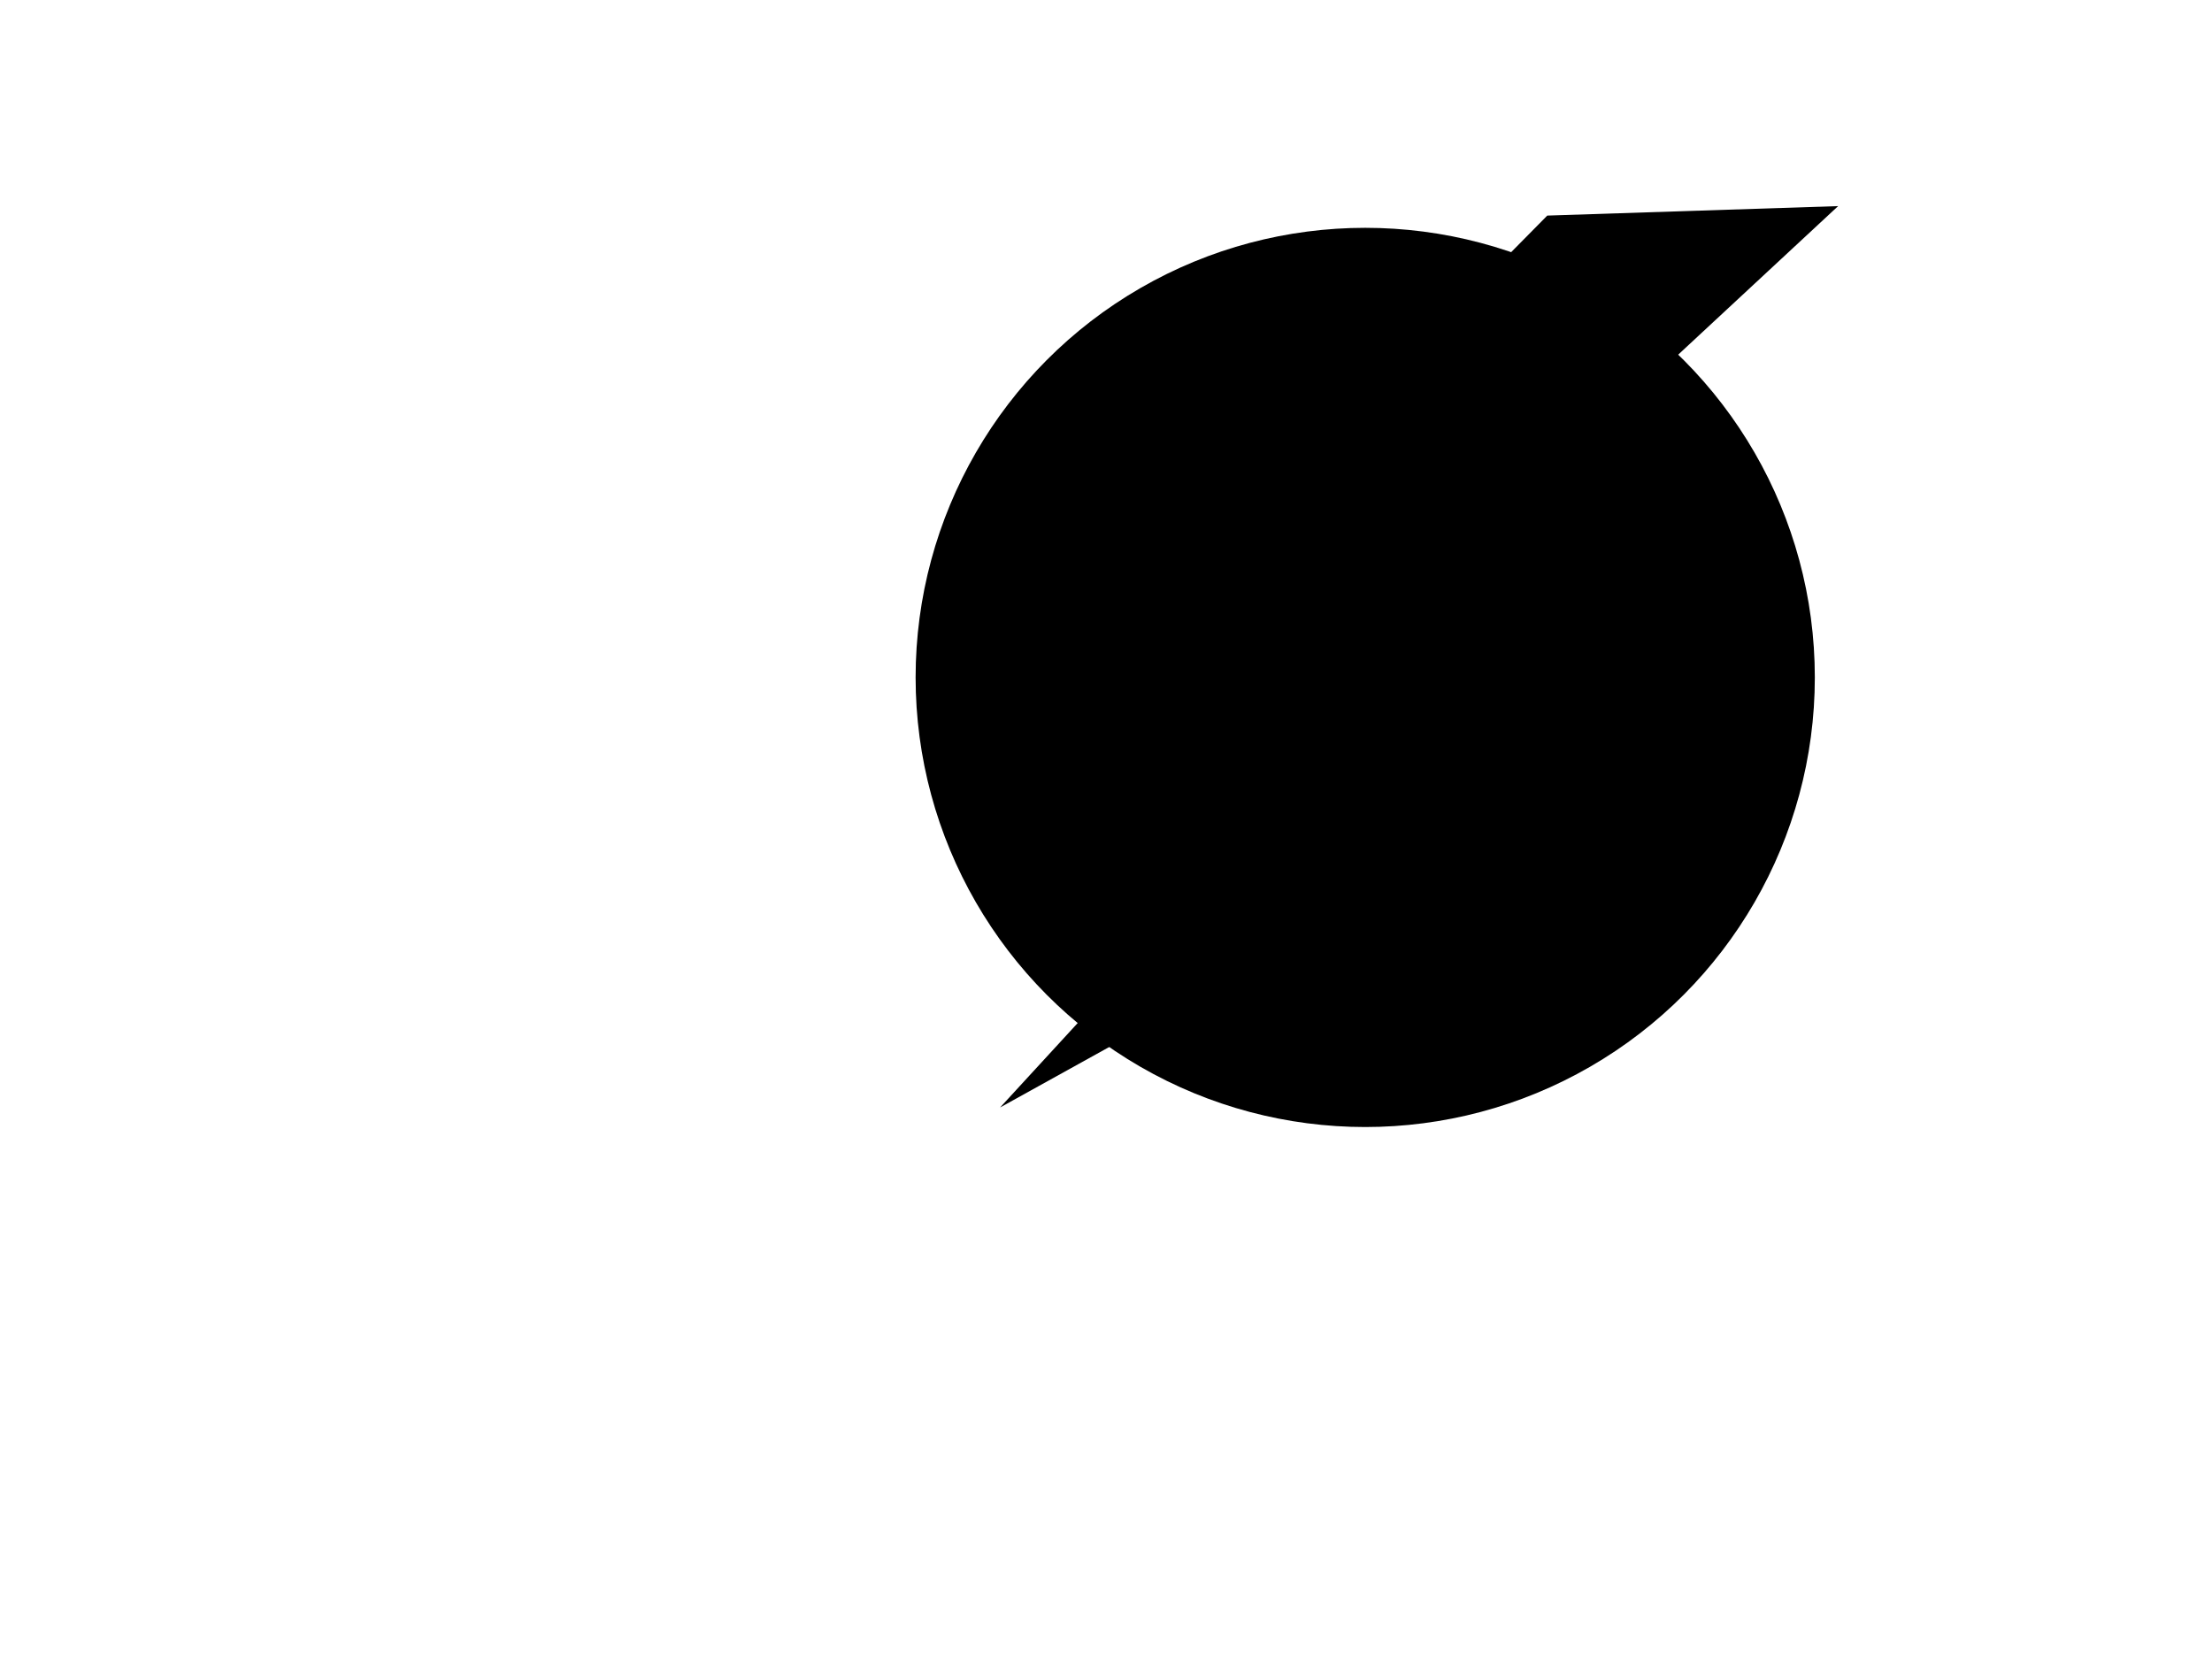 <?xml version="1.0" encoding="UTF-8"?>
<svg width="640" height="480" xmlns="http://www.w3.org/2000/svg" xmlns:svg="http://www.w3.org/2000/svg" OVERFLOW="visible">
 <title>Thunder bolt plain</title>

 <g>
  <title>Layer 1</title>
  <circle r="130.085" cy="196" cx="395" STROKE-WIDTH="10" STROKE-LINEJOIN="round" STROKE="#4c4c4c" FILL="#bfbfbf" id="svg_14"/>
  <path d="m447.673,62.375l-101.49,102.797l54.706,1.899l-86.8,85.763l36.764,0.682l-61.496,66.91l148.352,-82.19l-55.37,1.149l110.911,-88.051l-59.995,-0.147l98.572,-91.556l-84.155,2.744l0,-0z" STROKE-WIDTH="6" STROKE-LINEJOIN="round" STROKE="#4c4c4c" FILL="#ff7f00" id="path4828"/>
 </g>
</svg>